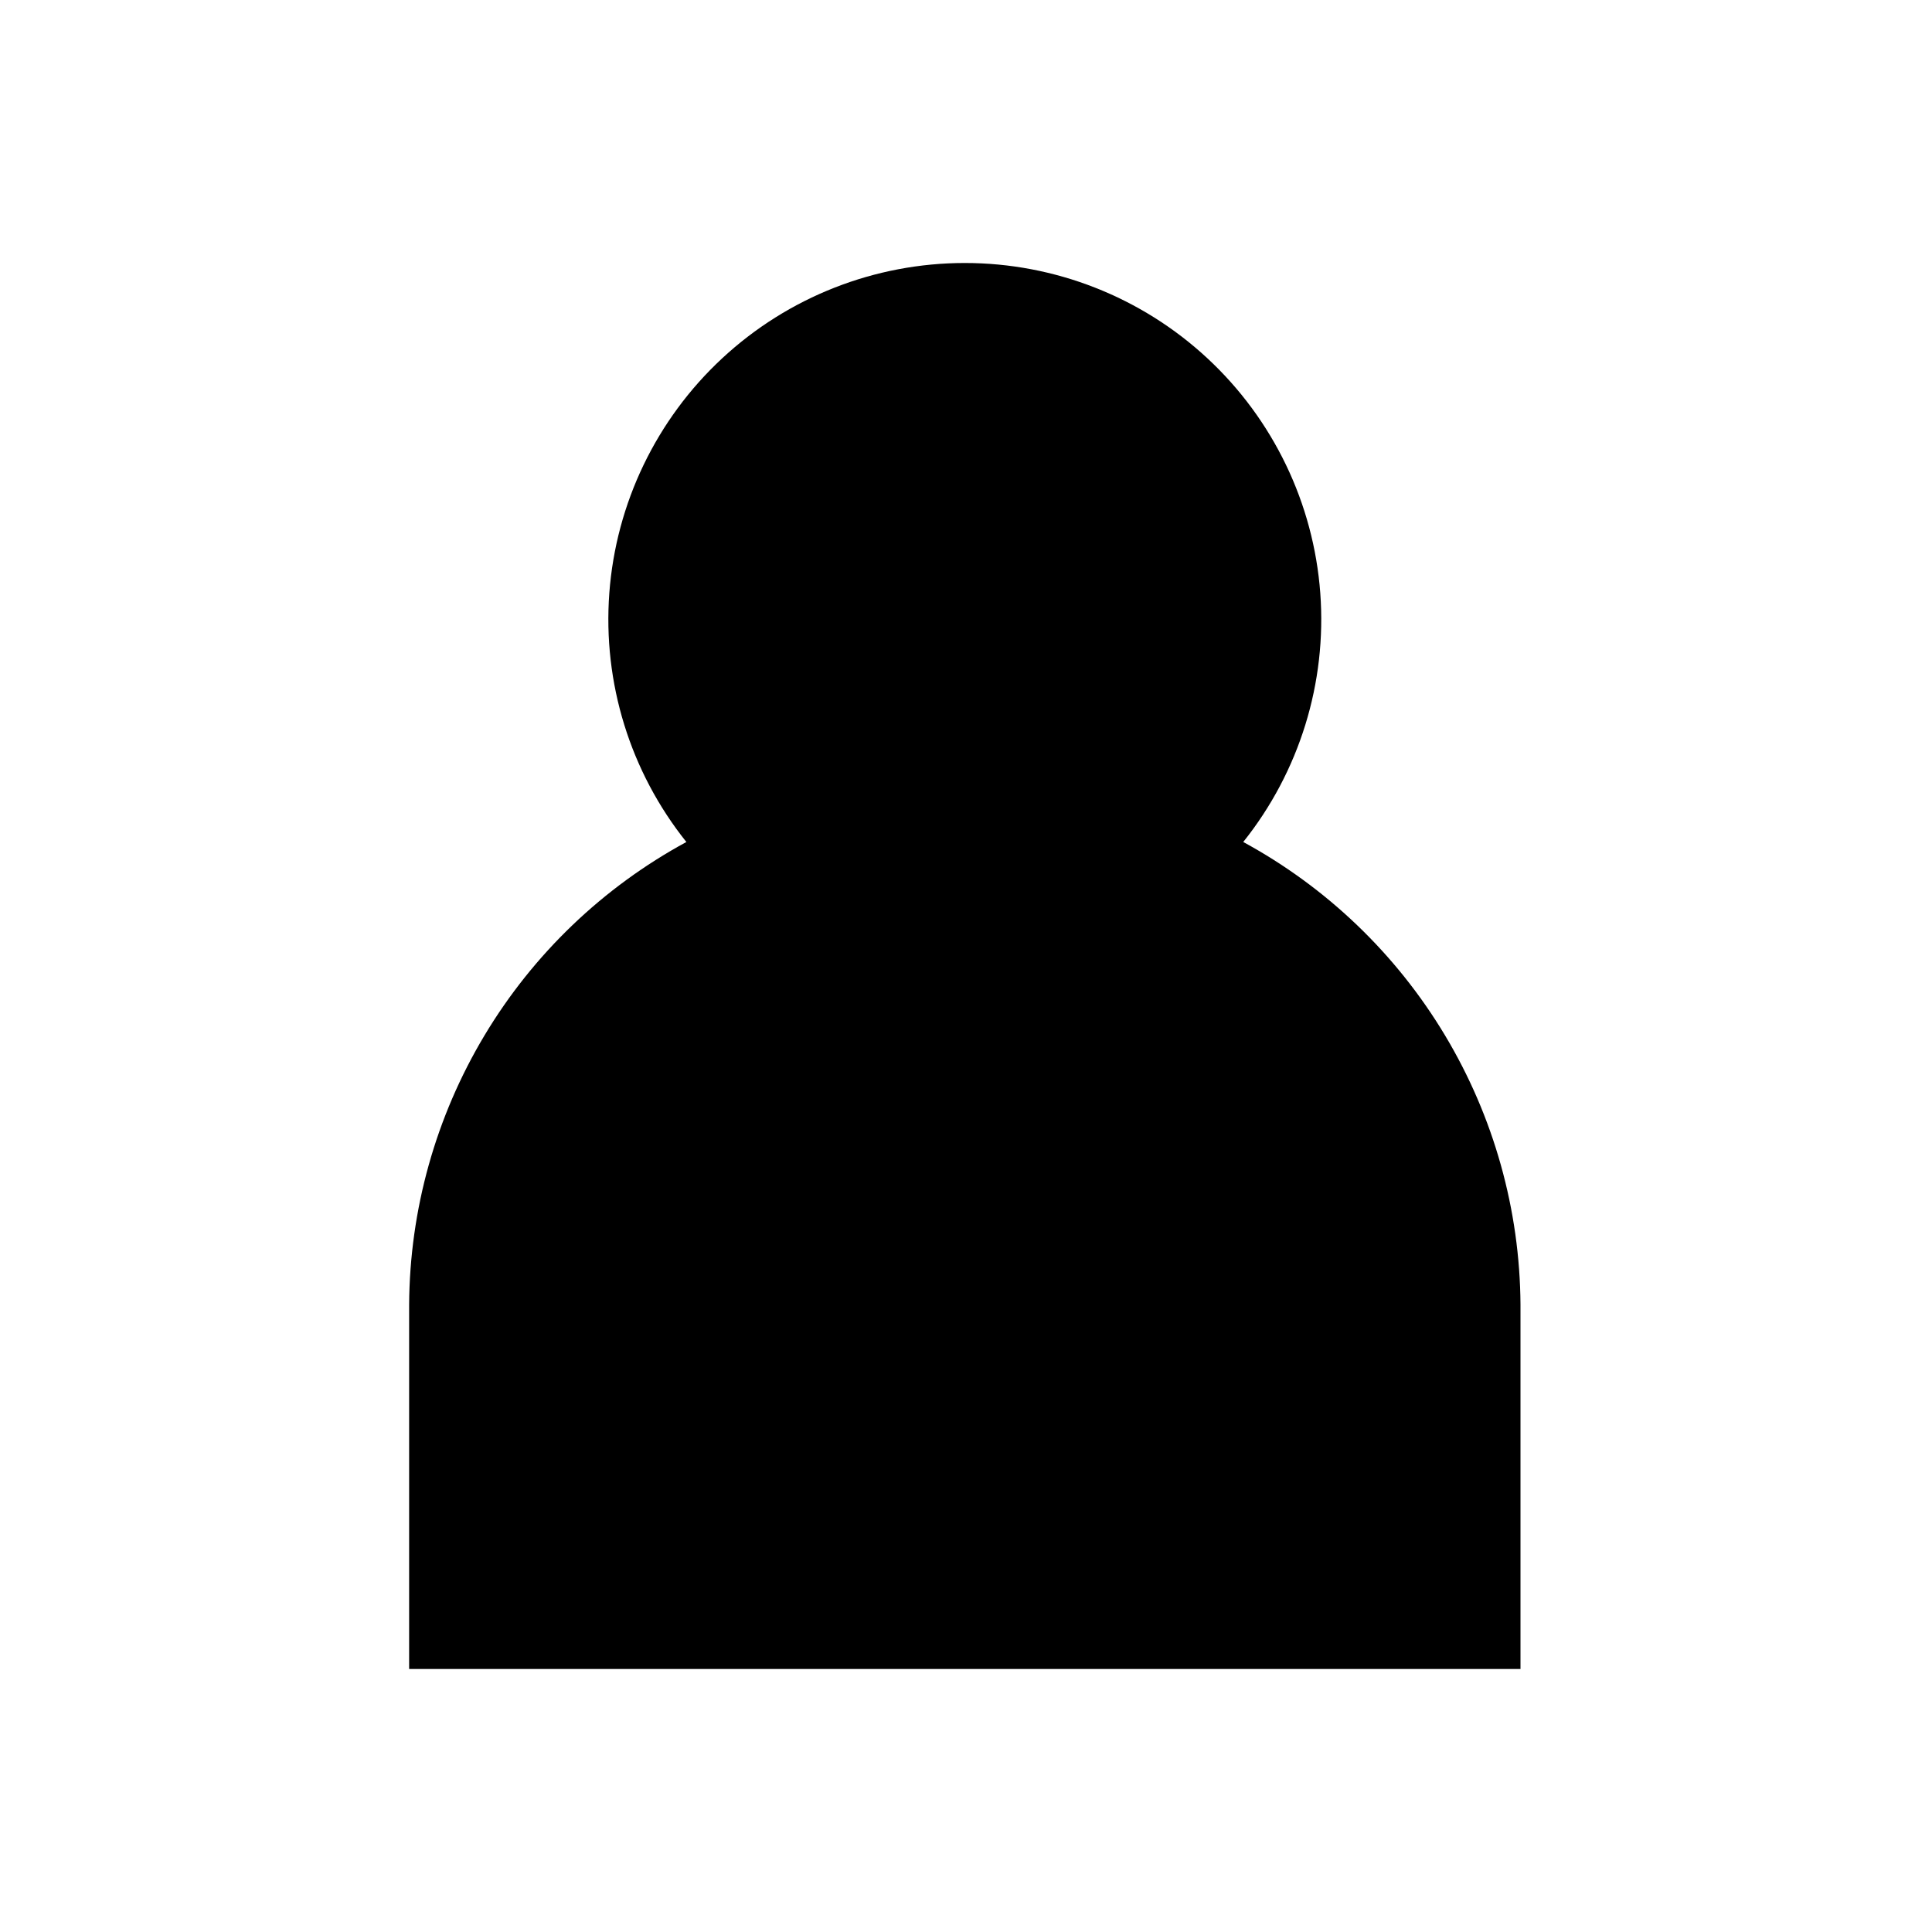 <?xml version="1.0" encoding="UTF-8"?>
<!-- Uploaded to: SVG Repo, www.svgrepo.com, Generator: SVG Repo Mixer Tools -->
<svg fill="#000000" width="800px" height="800px" version="1.1" viewBox="144 144 512 512" xmlns="http://www.w3.org/2000/svg">
 <path d="m473.47 367.14c14.887-18.625 22.18-42.188 20.418-65.969-1.766-23.777-12.457-46.012-29.93-62.234-17.473-16.227-40.434-25.242-64.277-25.242s-46.805 9.016-64.277 25.242c-17.473 16.223-28.164 38.457-29.93 62.234-1.762 23.781 5.531 47.344 20.422 65.969-22.102 11.988-40.574 29.688-53.5 51.254-12.922 21.562-19.82 46.199-19.973 71.34v96.562l294.52 0.004v-96.566c-0.16-25.137-7.066-49.77-19.988-71.332s-31.391-39.266-53.48-51.262z"/>
</svg>